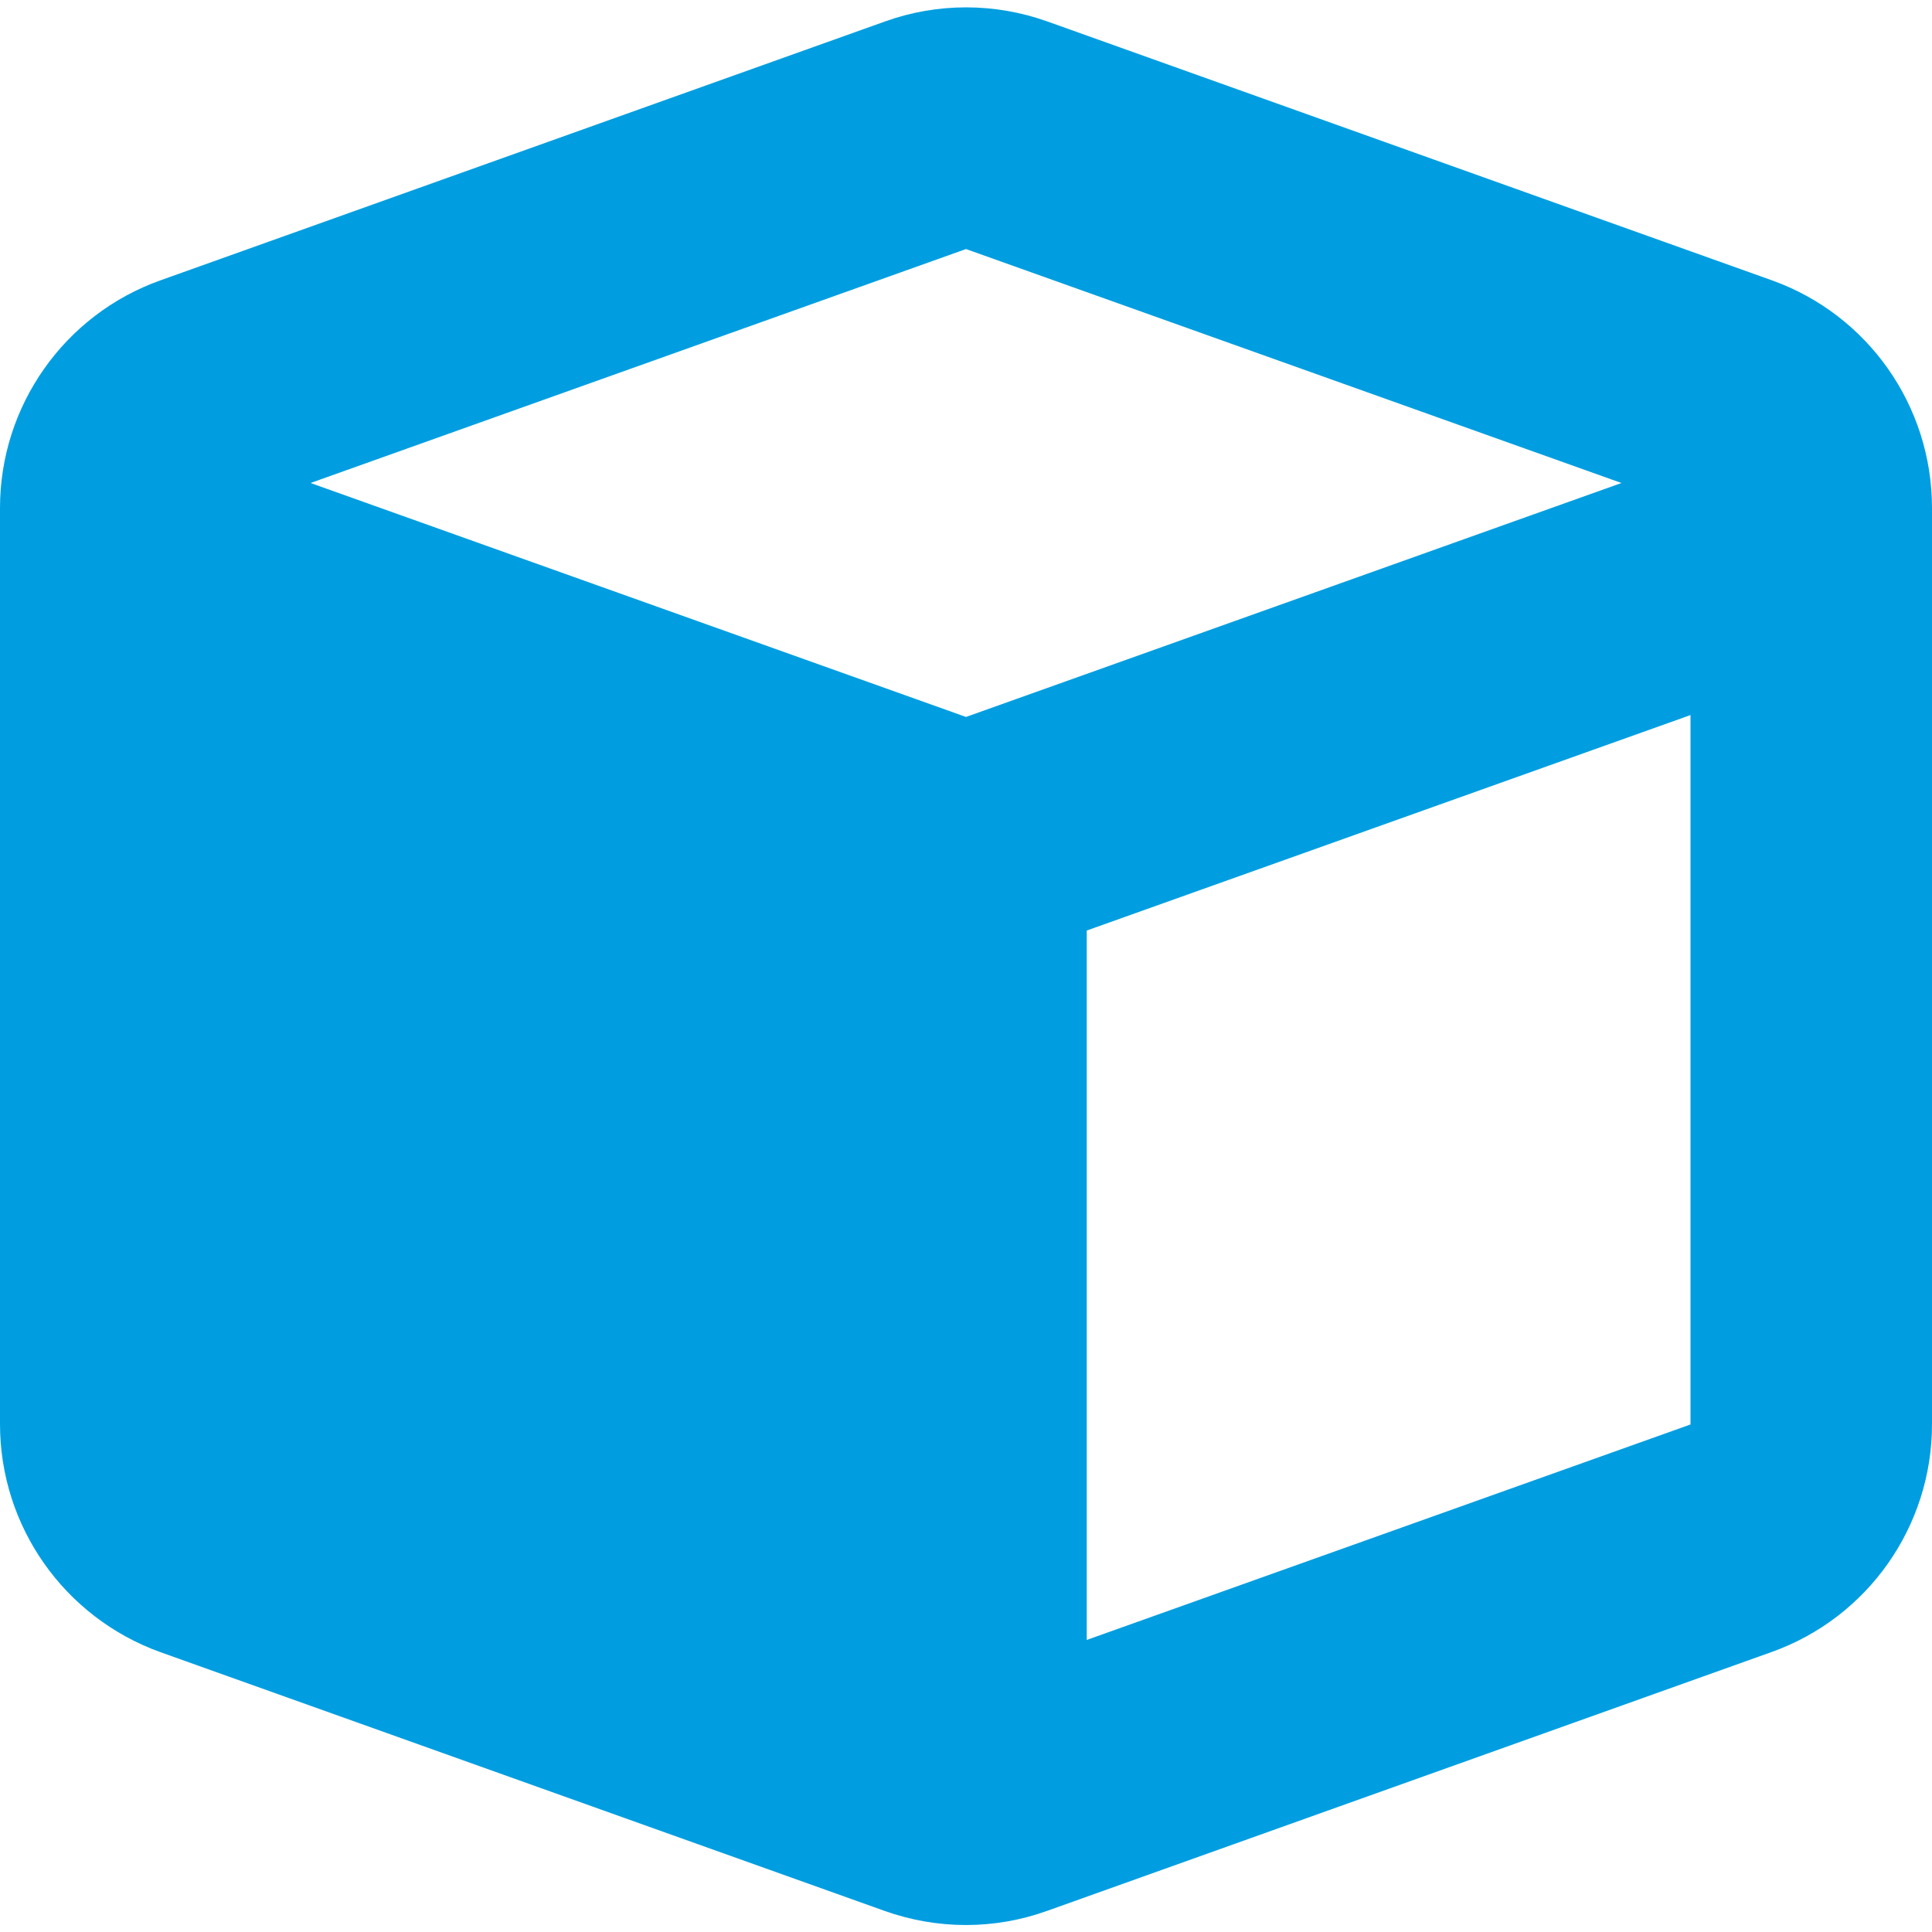<?xml version="1.0" encoding="UTF-8"?>
<svg xmlns="http://www.w3.org/2000/svg" xmlns:xlink="http://www.w3.org/1999/xlink" version="1.1" id="Ebene_1" x="0px" y="0px" viewBox="0 0 512 512" style="enable-background:new 0 0 512 512;" xml:space="preserve">
<style type="text/css">
	.st0{fill:#009EE0;}
</style>
<path class="st0" d="M234.5,5.7c13.9-5,29.1-5,43.1,0l192,68.6c25.4,9.1,42.4,33.2,42.4,60.3v242.9c0,27-17,51.2-42.5,60.3  l-192,68.6c-13.9,5-29.1,5-43.1,0l-192-68.6C17,428.6,0,404.5,0,377.4V134.6c0-27,17-51.2,42.5-60.3C42.5,74.3,234.5,5.7,234.5,5.7z   M256,66L82.3,128L256,190l173.7-62L256,66z M288,434.6l160-57.1v-188l-160,57.1V434.6z"></path>
</svg>
